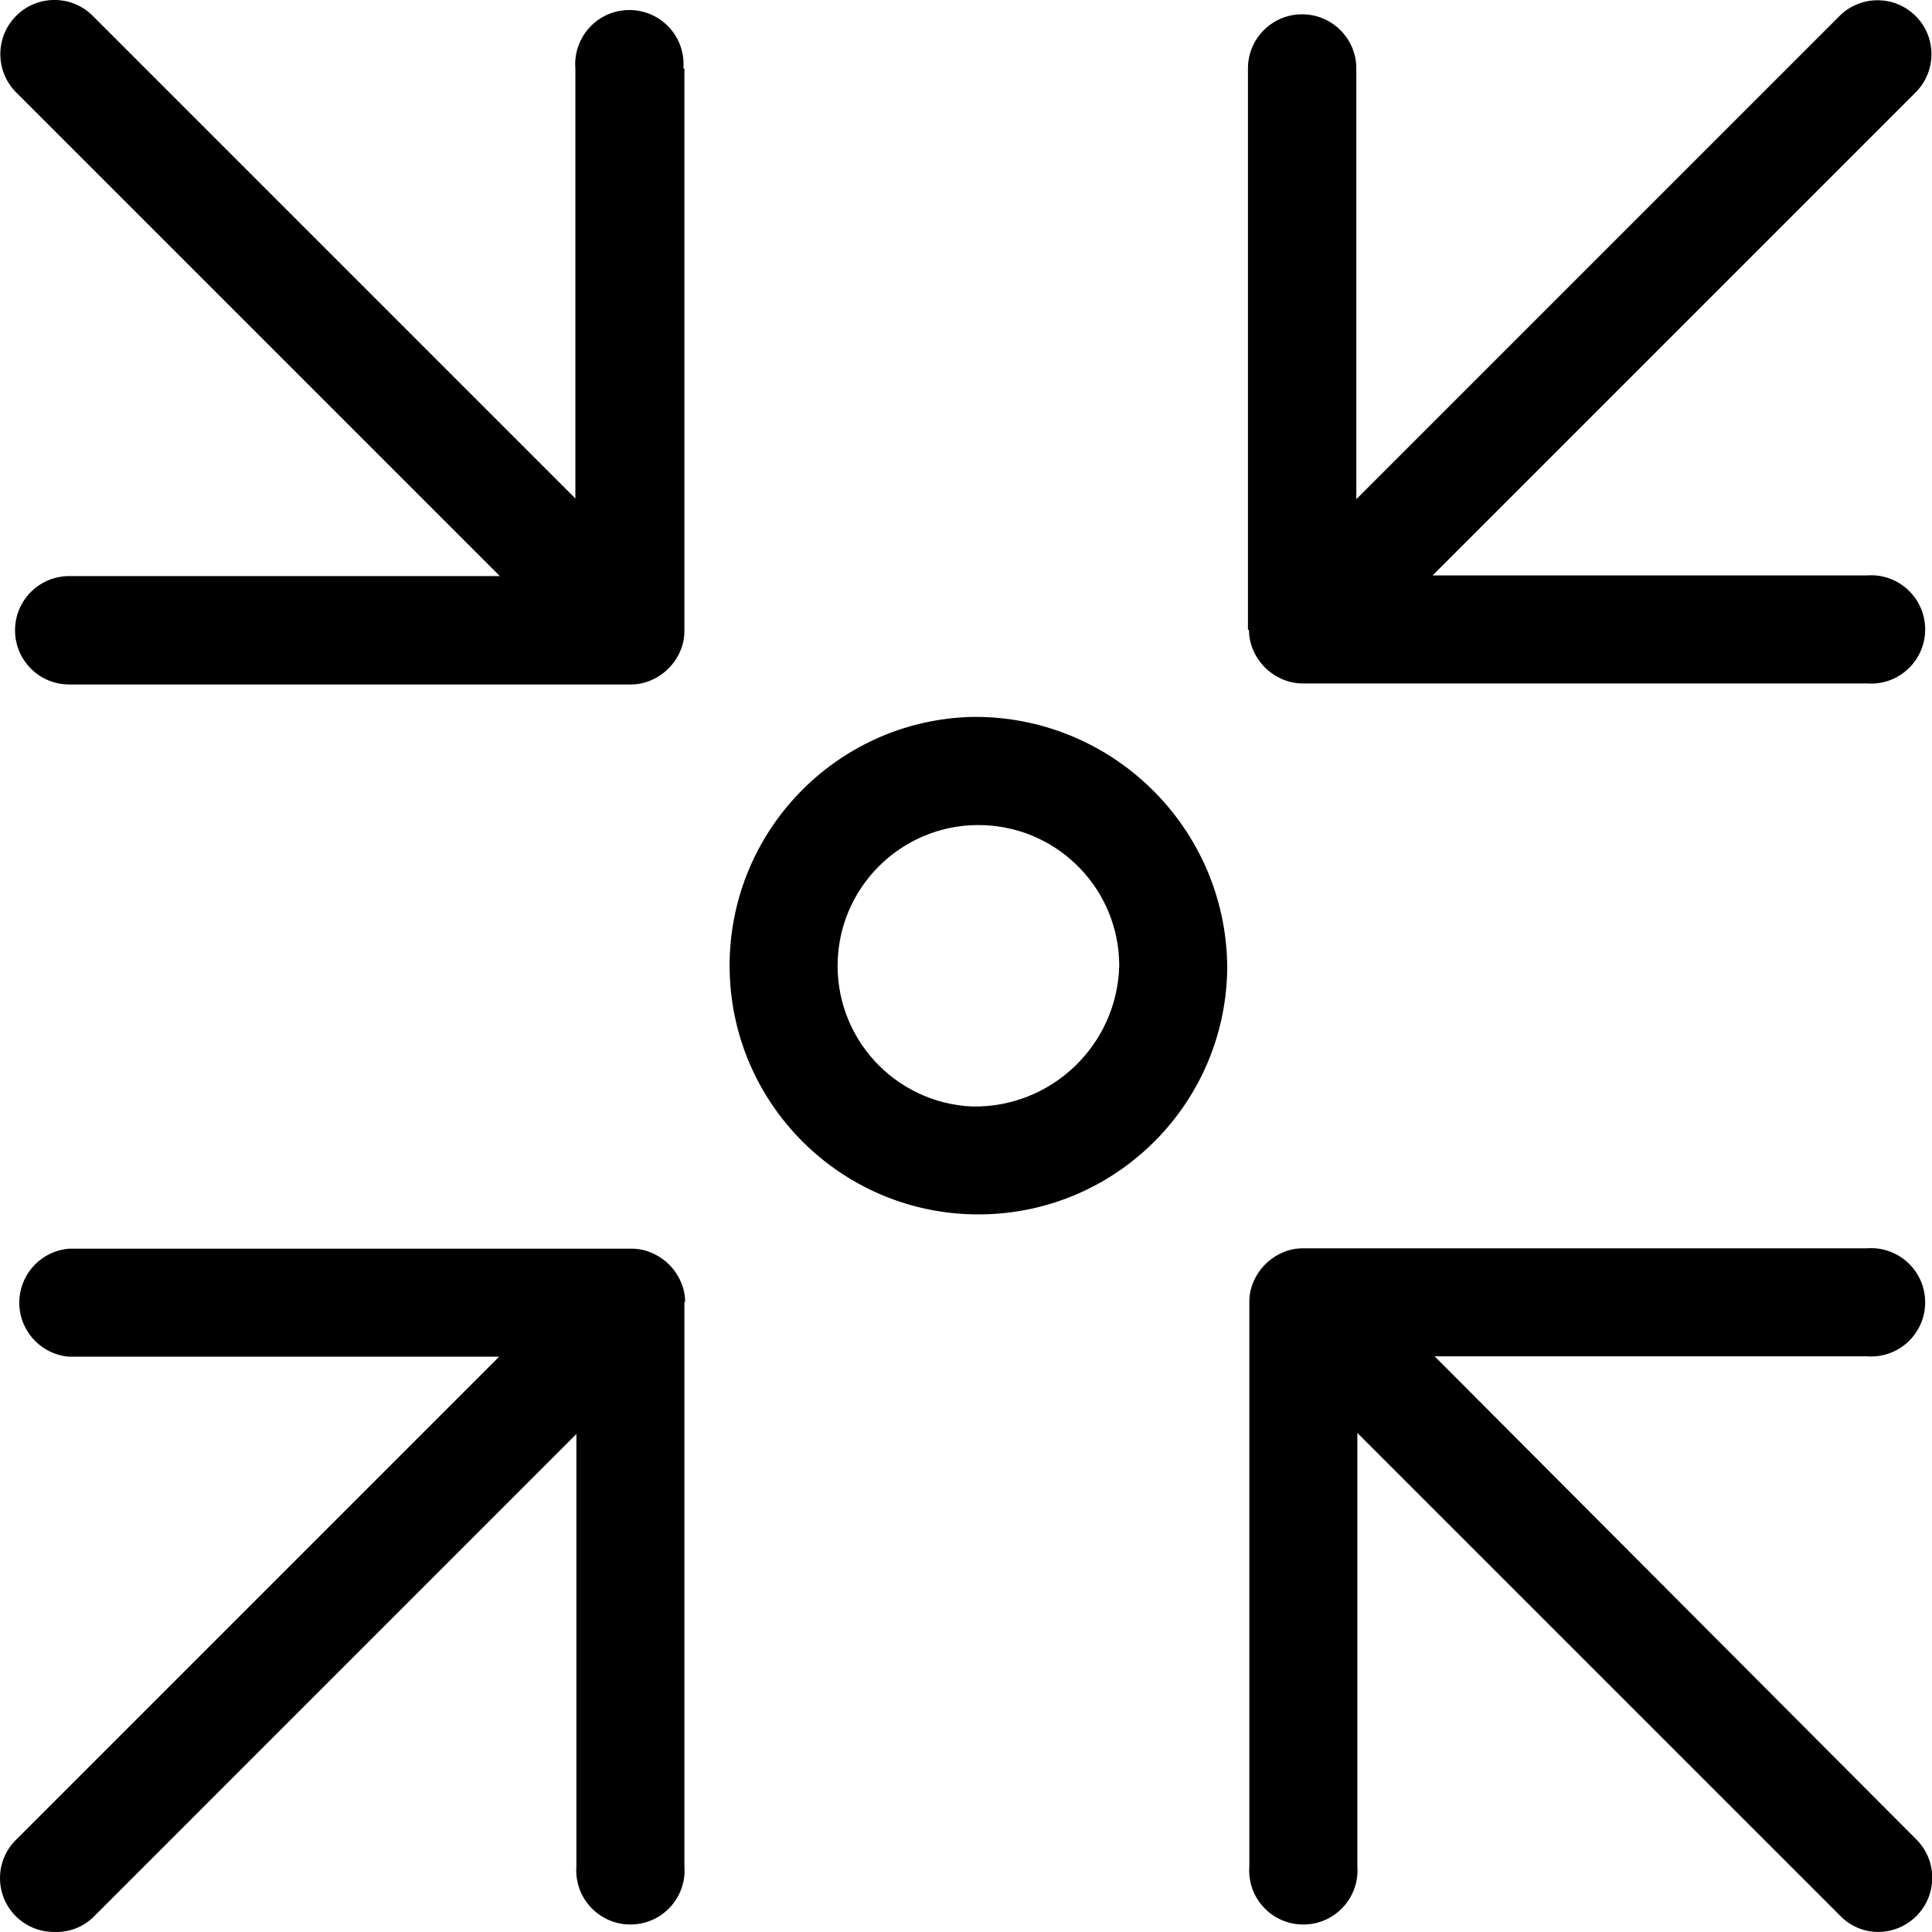 <?xml version="1.0" encoding="UTF-8"?> <svg xmlns="http://www.w3.org/2000/svg" xmlns:xlink="http://www.w3.org/1999/xlink" width="32px" height="32px" viewBox="0 0 32 32" version="1.1"><title>precision-icon</title><g id="Product-Highlights" stroke="none" stroke-width="1" fill="none" fill-rule="evenodd"><g id="1440_Highlights-Section" transform="translate(-963, -2124)" fill="#000000"><g id="archive" transform="translate(150, 2092)"><g id="cards" transform="translate(488, 0)"><g id="card" transform="translate(293, 0)"><path d="M43.336,33.134 L43.336,42.451 C43.336,42.565 43.313,42.678 43.268,42.782 C43.175,43.001 43.001,43.175 42.782,43.268 C42.677,43.314 42.564,43.337 42.45,43.337 L33.145,43.337 C32.65,43.337 32.249,42.935 32.249,42.439 C32.249,41.944 32.65,41.542 33.145,41.542 L40.279,41.542 L32.277,33.54 C31.922,33.195 31.914,32.626 32.259,32.271 C32.605,31.916 33.173,31.908 33.528,32.254 L41.53,40.256 L41.53,33.134 C41.491,32.641 41.859,32.208 42.353,32.169 C42.847,32.129 43.28,32.497 43.319,32.992 C43.323,33.039 43.323,33.087 43.319,33.134 L43.336,33.134 Z M63.747,62.473 C64.094,62.826 64.089,63.394 63.735,63.742 C63.57,63.904 63.35,63.996 63.118,63.999 C62.879,64.002 62.651,63.906 62.484,63.736 L54.482,55.734 L54.482,62.907 C54.521,63.401 54.153,63.834 53.659,63.873 C53.164,63.913 52.732,63.545 52.693,63.051 C52.689,63.003 52.689,62.955 52.693,62.907 L52.693,53.562 C52.692,53.448 52.716,53.335 52.761,53.231 C52.855,53.012 53.028,52.838 53.247,52.745 C53.351,52.699 53.465,52.676 53.579,52.676 L62.918,52.676 C63.412,52.637 63.845,53.005 63.884,53.499 C63.924,53.993 63.555,54.426 63.062,54.465 C63.014,54.469 62.966,54.469 62.918,54.465 L55.762,54.465 L63.747,62.473 Z M43.336,53.562 L43.336,53.562 L43.336,62.907 C43.376,63.401 43.007,63.834 42.513,63.873 C42.02,63.913 41.587,63.545 41.547,63.051 C41.543,63.003 41.543,62.955 41.547,62.907 L41.547,55.751 L33.546,63.753 C33.372,63.922 33.136,64.011 32.894,63.999 C32.401,64 32.001,63.602 32,63.11 C31.999,62.87 32.095,62.641 32.265,62.473 L40.267,54.471 L33.145,54.471 C32.652,54.432 32.283,53.999 32.322,53.505 C32.358,53.065 32.706,52.717 33.145,52.682 L42.462,52.682 C42.576,52.682 42.689,52.705 42.793,52.751 C43.012,52.844 43.186,53.017 43.279,53.236 C43.325,53.341 43.348,53.454 43.348,53.568 L43.336,53.562 Z M52.67,42.428 L52.67,42.428 L52.67,33.134 C52.669,32.639 53.071,32.237 53.566,32.237 C54.062,32.236 54.465,32.638 54.465,33.133 L54.465,33.134 L54.465,40.268 L62.467,32.266 C62.815,31.917 63.381,31.917 63.73,32.266 C64.078,32.614 64.078,33.18 63.73,33.529 L55.728,41.531 L62.918,41.531 C63.412,41.491 63.845,41.86 63.884,42.354 C63.924,42.848 63.555,43.28 63.062,43.32 C63.014,43.324 62.966,43.324 62.918,43.32 L53.573,43.32 C53.459,43.32 53.346,43.296 53.242,43.251 C53.023,43.158 52.849,42.984 52.755,42.765 C52.711,42.661 52.687,42.548 52.687,42.434 L52.67,42.428 Z M48.098,50.327 C46.811,50.267 45.816,49.175 45.876,47.889 C45.936,46.602 47.028,45.608 48.315,45.668 C49.558,45.726 50.537,46.75 50.538,47.995 C50.504,49.311 49.414,50.353 48.098,50.327 L48.098,50.327 Z M48.098,43.874 C45.822,43.934 44.027,45.827 44.086,48.102 C44.146,50.377 46.039,52.173 48.315,52.113 C50.547,52.054 52.327,50.228 52.327,47.995 C52.296,45.69 50.403,43.846 48.098,43.874 L48.098,43.874 Z" id="precision-icon"></path></g></g></g></g></g></svg> 